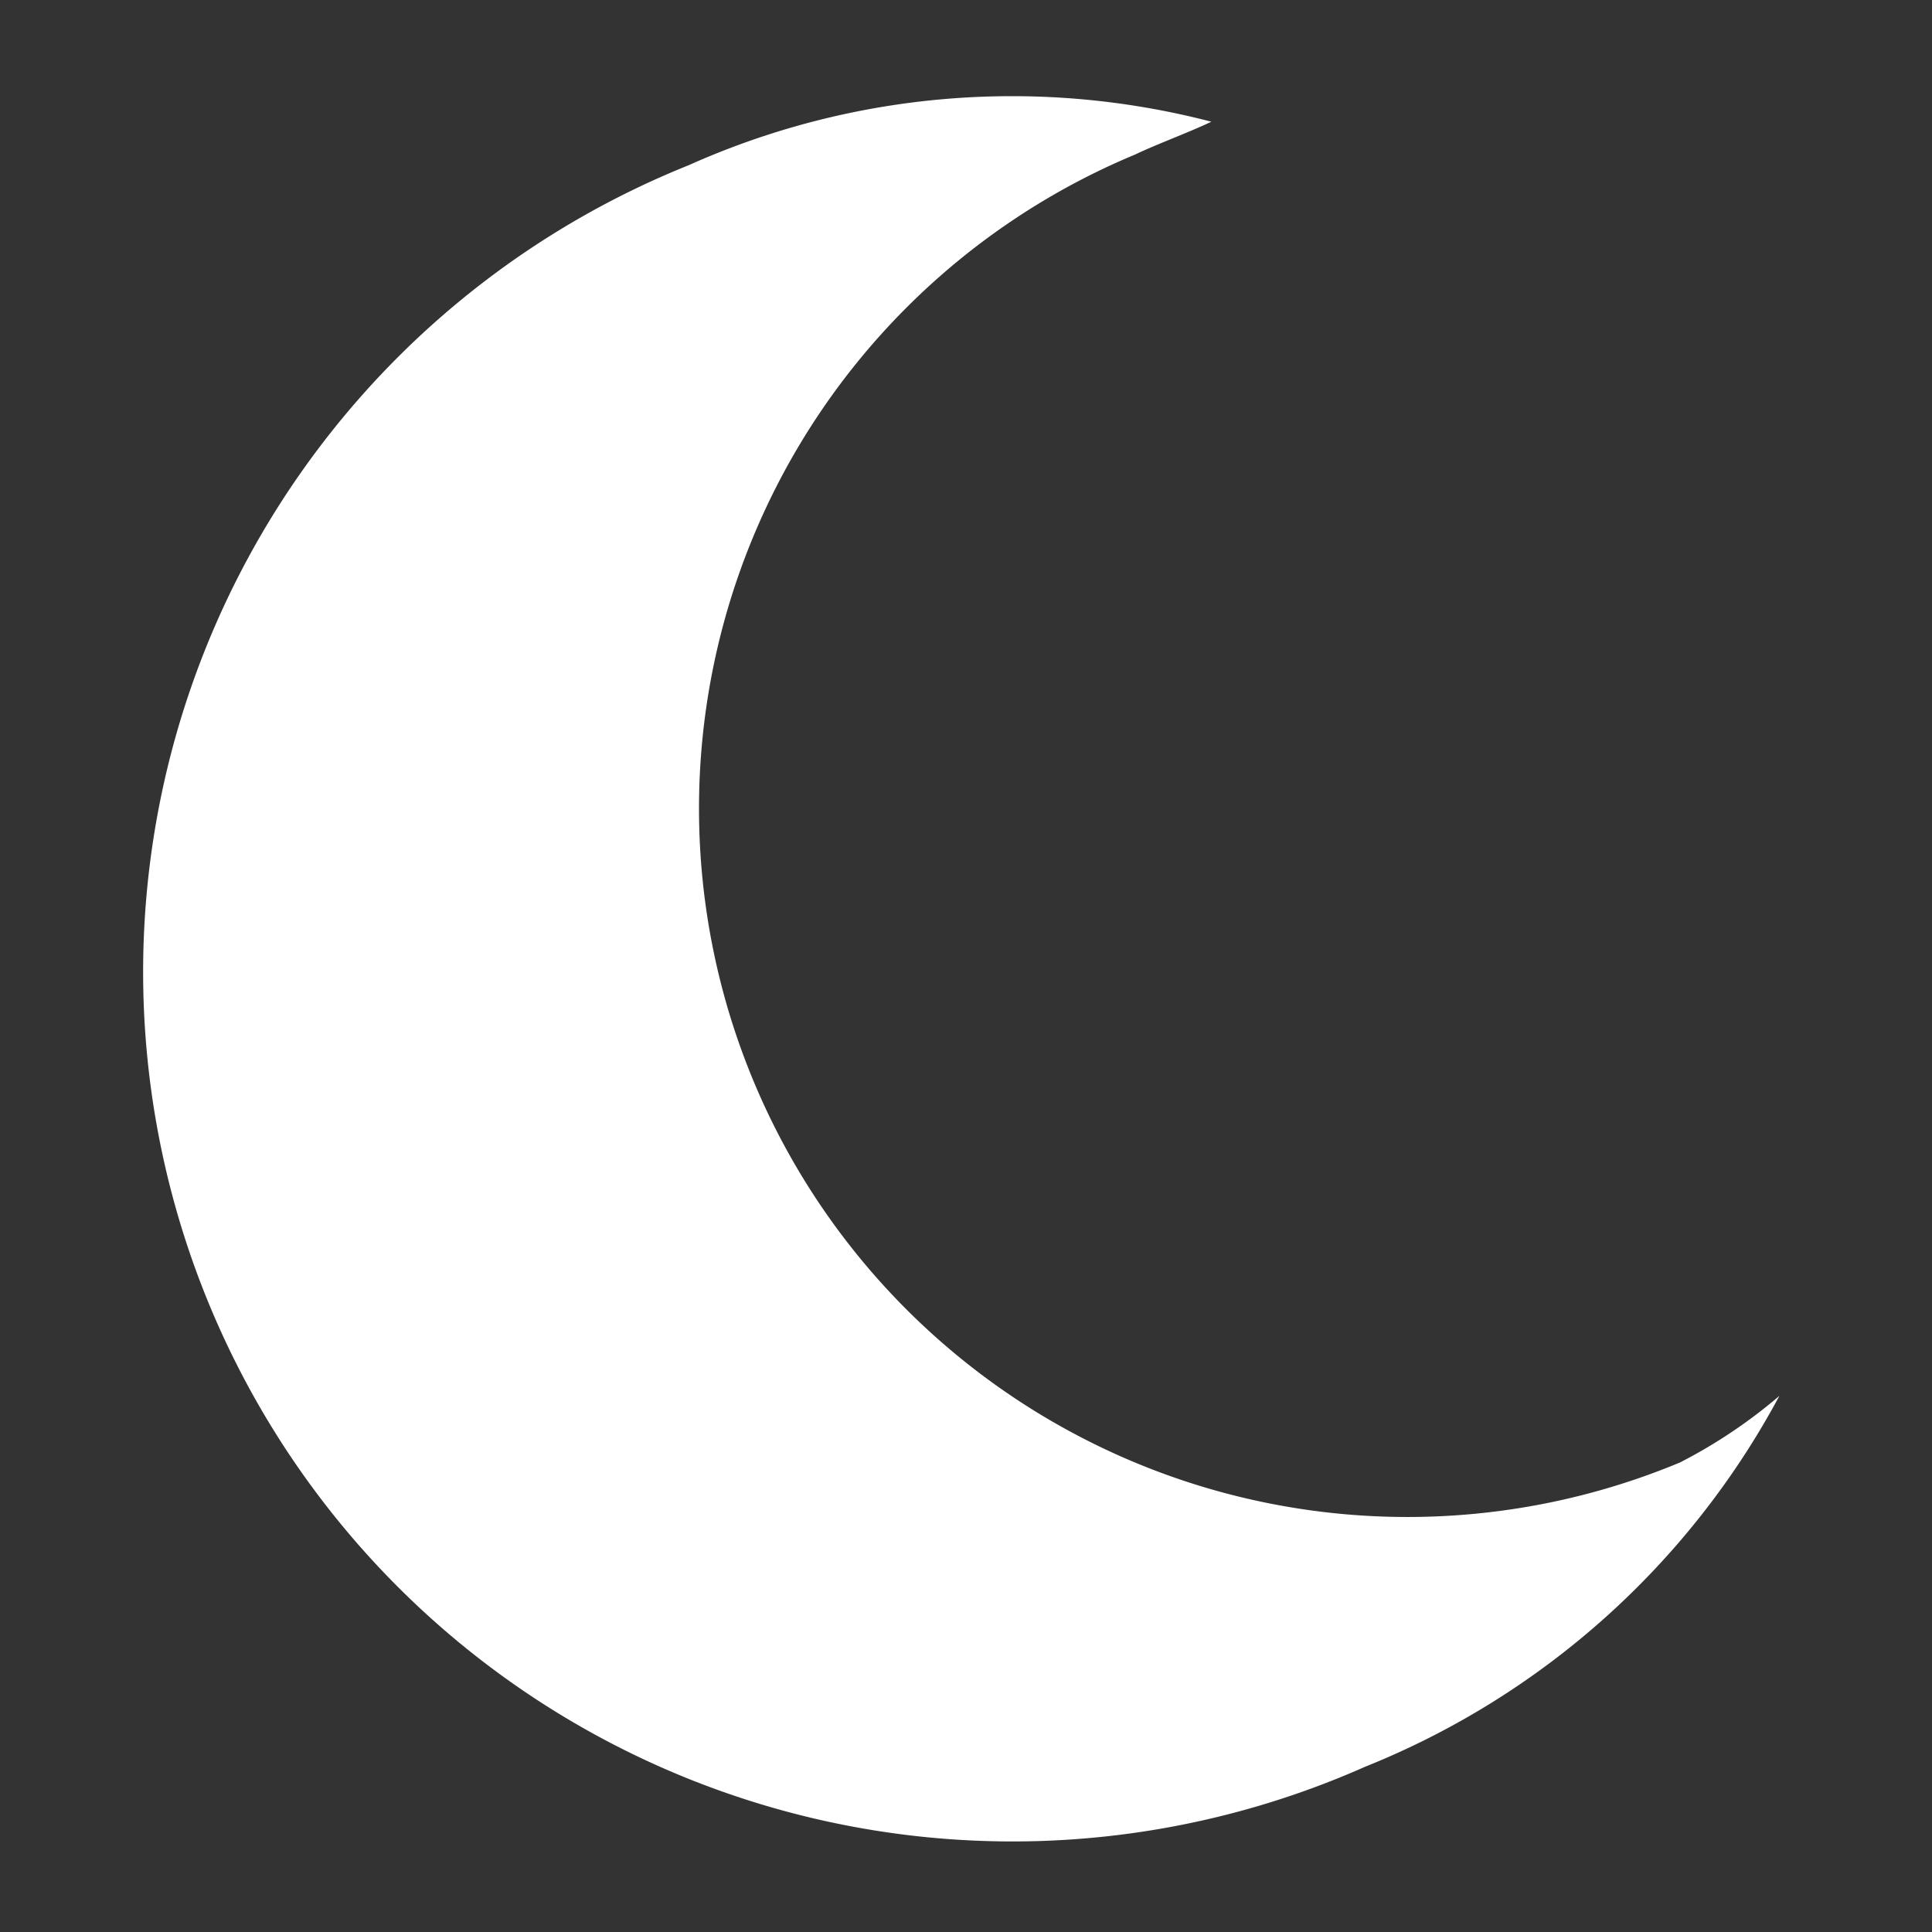 <svg xmlns='http://www.w3.org/2000/svg' width='20' height='20' viewBox='0 0 20 20'>
    <rect x="0" y="0" width="20" height="20" fill="#333333" stroke="none"/>
    <path fill='#fff' d='M17.39 15.14A7.33 7.33 0 0 1 11.75 1.6c.23-.11.56-.23.79-.34a8.19 8.19 0 0 0-5.41.45 9 9 0 1 0 7 16.58 8.42 8.42 0 0 0 4.29-3.84 5.3 5.3 0 0 1-1.03.69z' />
</svg>
